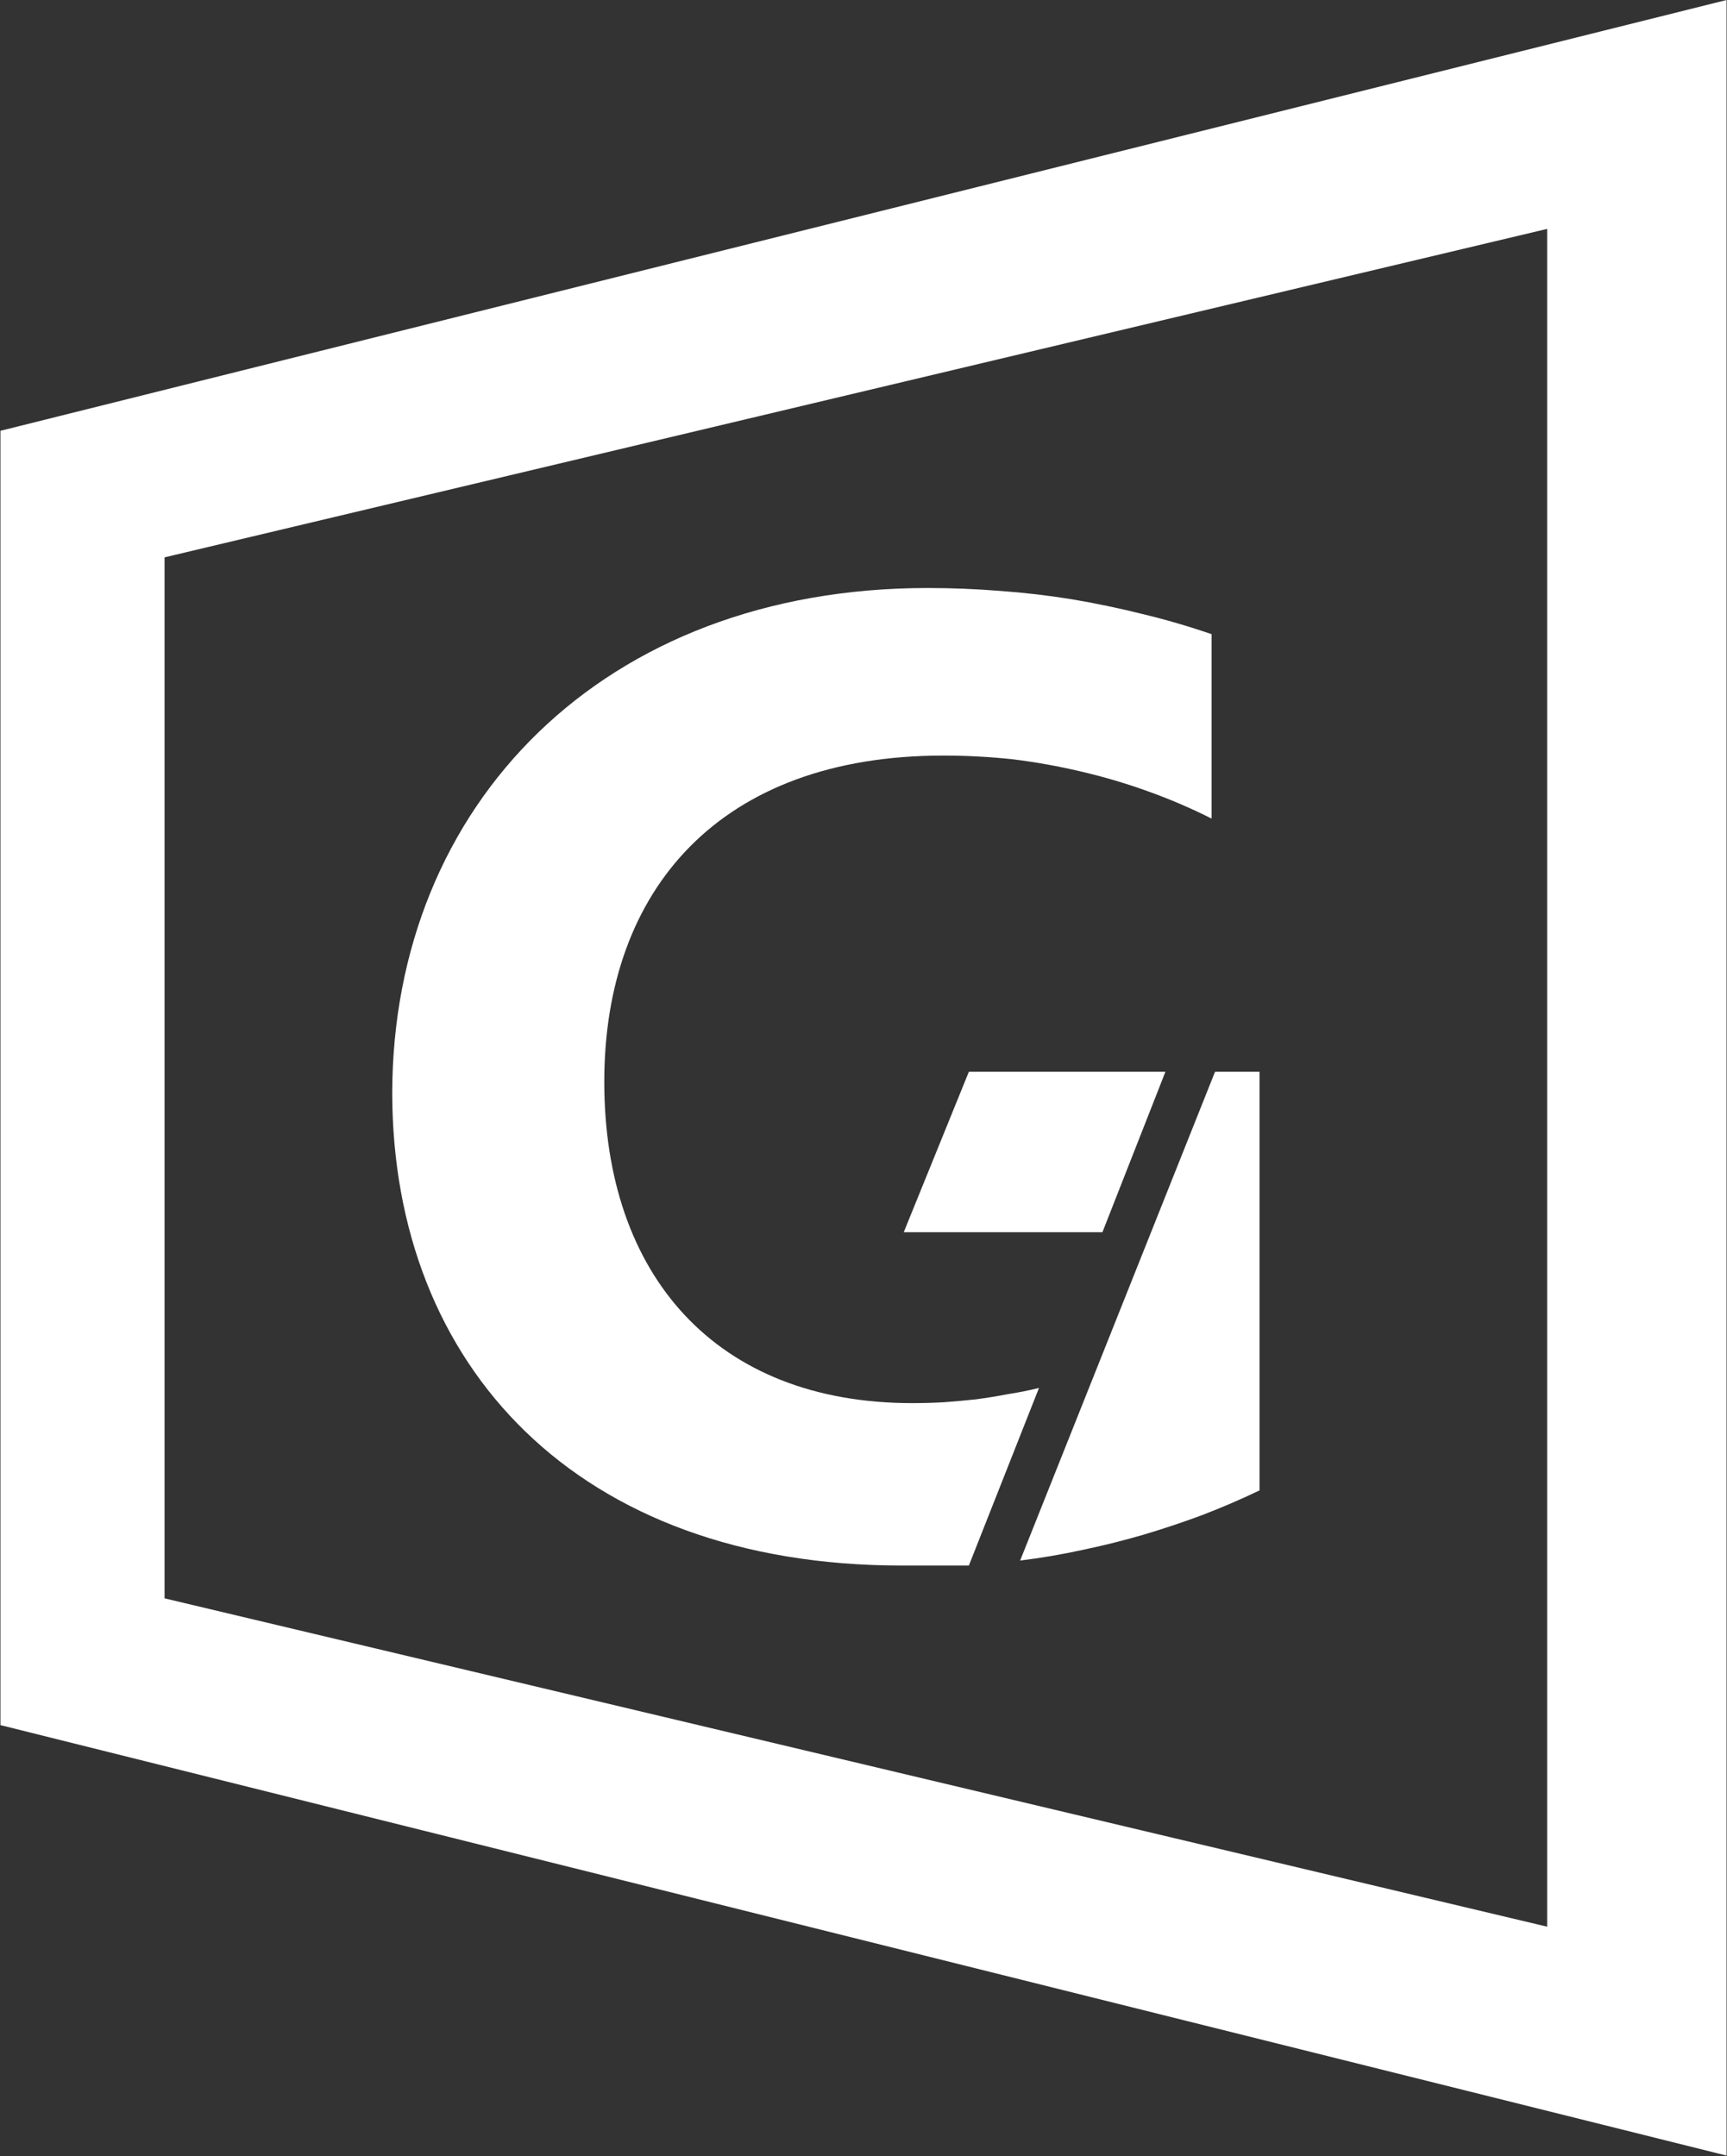 <svg version="1.2" xmlns="http://www.w3.org/2000/svg" viewBox="0 0 1549 1934" width="1549" height="1934">
	<rect x="0" y="0" width="1549" height="1934" fill="#333333" stroke="none"/>
	<title>GOZ</title>
	<style>
		.s0 { fill: #ffffff } 
	</style>
	<path id="Layer" fill-rule="evenodd" class="s0" d="m1548.6 0v1933.4l-1548.2-386.1v-1160.9zm-160.9 205.3l-1240.1 294.6v933.7l1240.1 294.5zm-555.6 322.1q32.4 0 64.8 2.6 32.4 2.3 64.4 7.5 31.6 5.3 63.3 13.2 31.6 7.6 62.1 18.1v165.4q-27.8-14-57.2-24.5-29.4-10.6-59.9-17.7-30.5-7.2-61.4-11-30.9-3.3-62.2-3.3c-199.6 0-304 119.4-304 292.6 0 173.3 99.9 288.2 276.2 288.2q14.3 0 28.6-0.8 14.3-1.1 28.6-2.6 14.3-1.9 28.3-4.6 14.3-2.2 28.2-5.6l-62.9 159.3h-59.9c-291.2 0-456.9-178.9-457.3-423.7 0.4-258.8 189.1-453.1 480.3-453.1zm82.9 872.3l174.8-438.4h39.9v375.5q-25.3 12.1-51.6 22.2-26.4 9.8-53.1 17.7-27.2 7.9-54.7 13.6-27.5 6-55.3 9.4zm-46-438.4h176.3l-56.5 143.9h-178.2zm-517.2 19.2q0 0.3 0 0.7v-1.5q0 0.4 0 0.8z"/>
</svg>